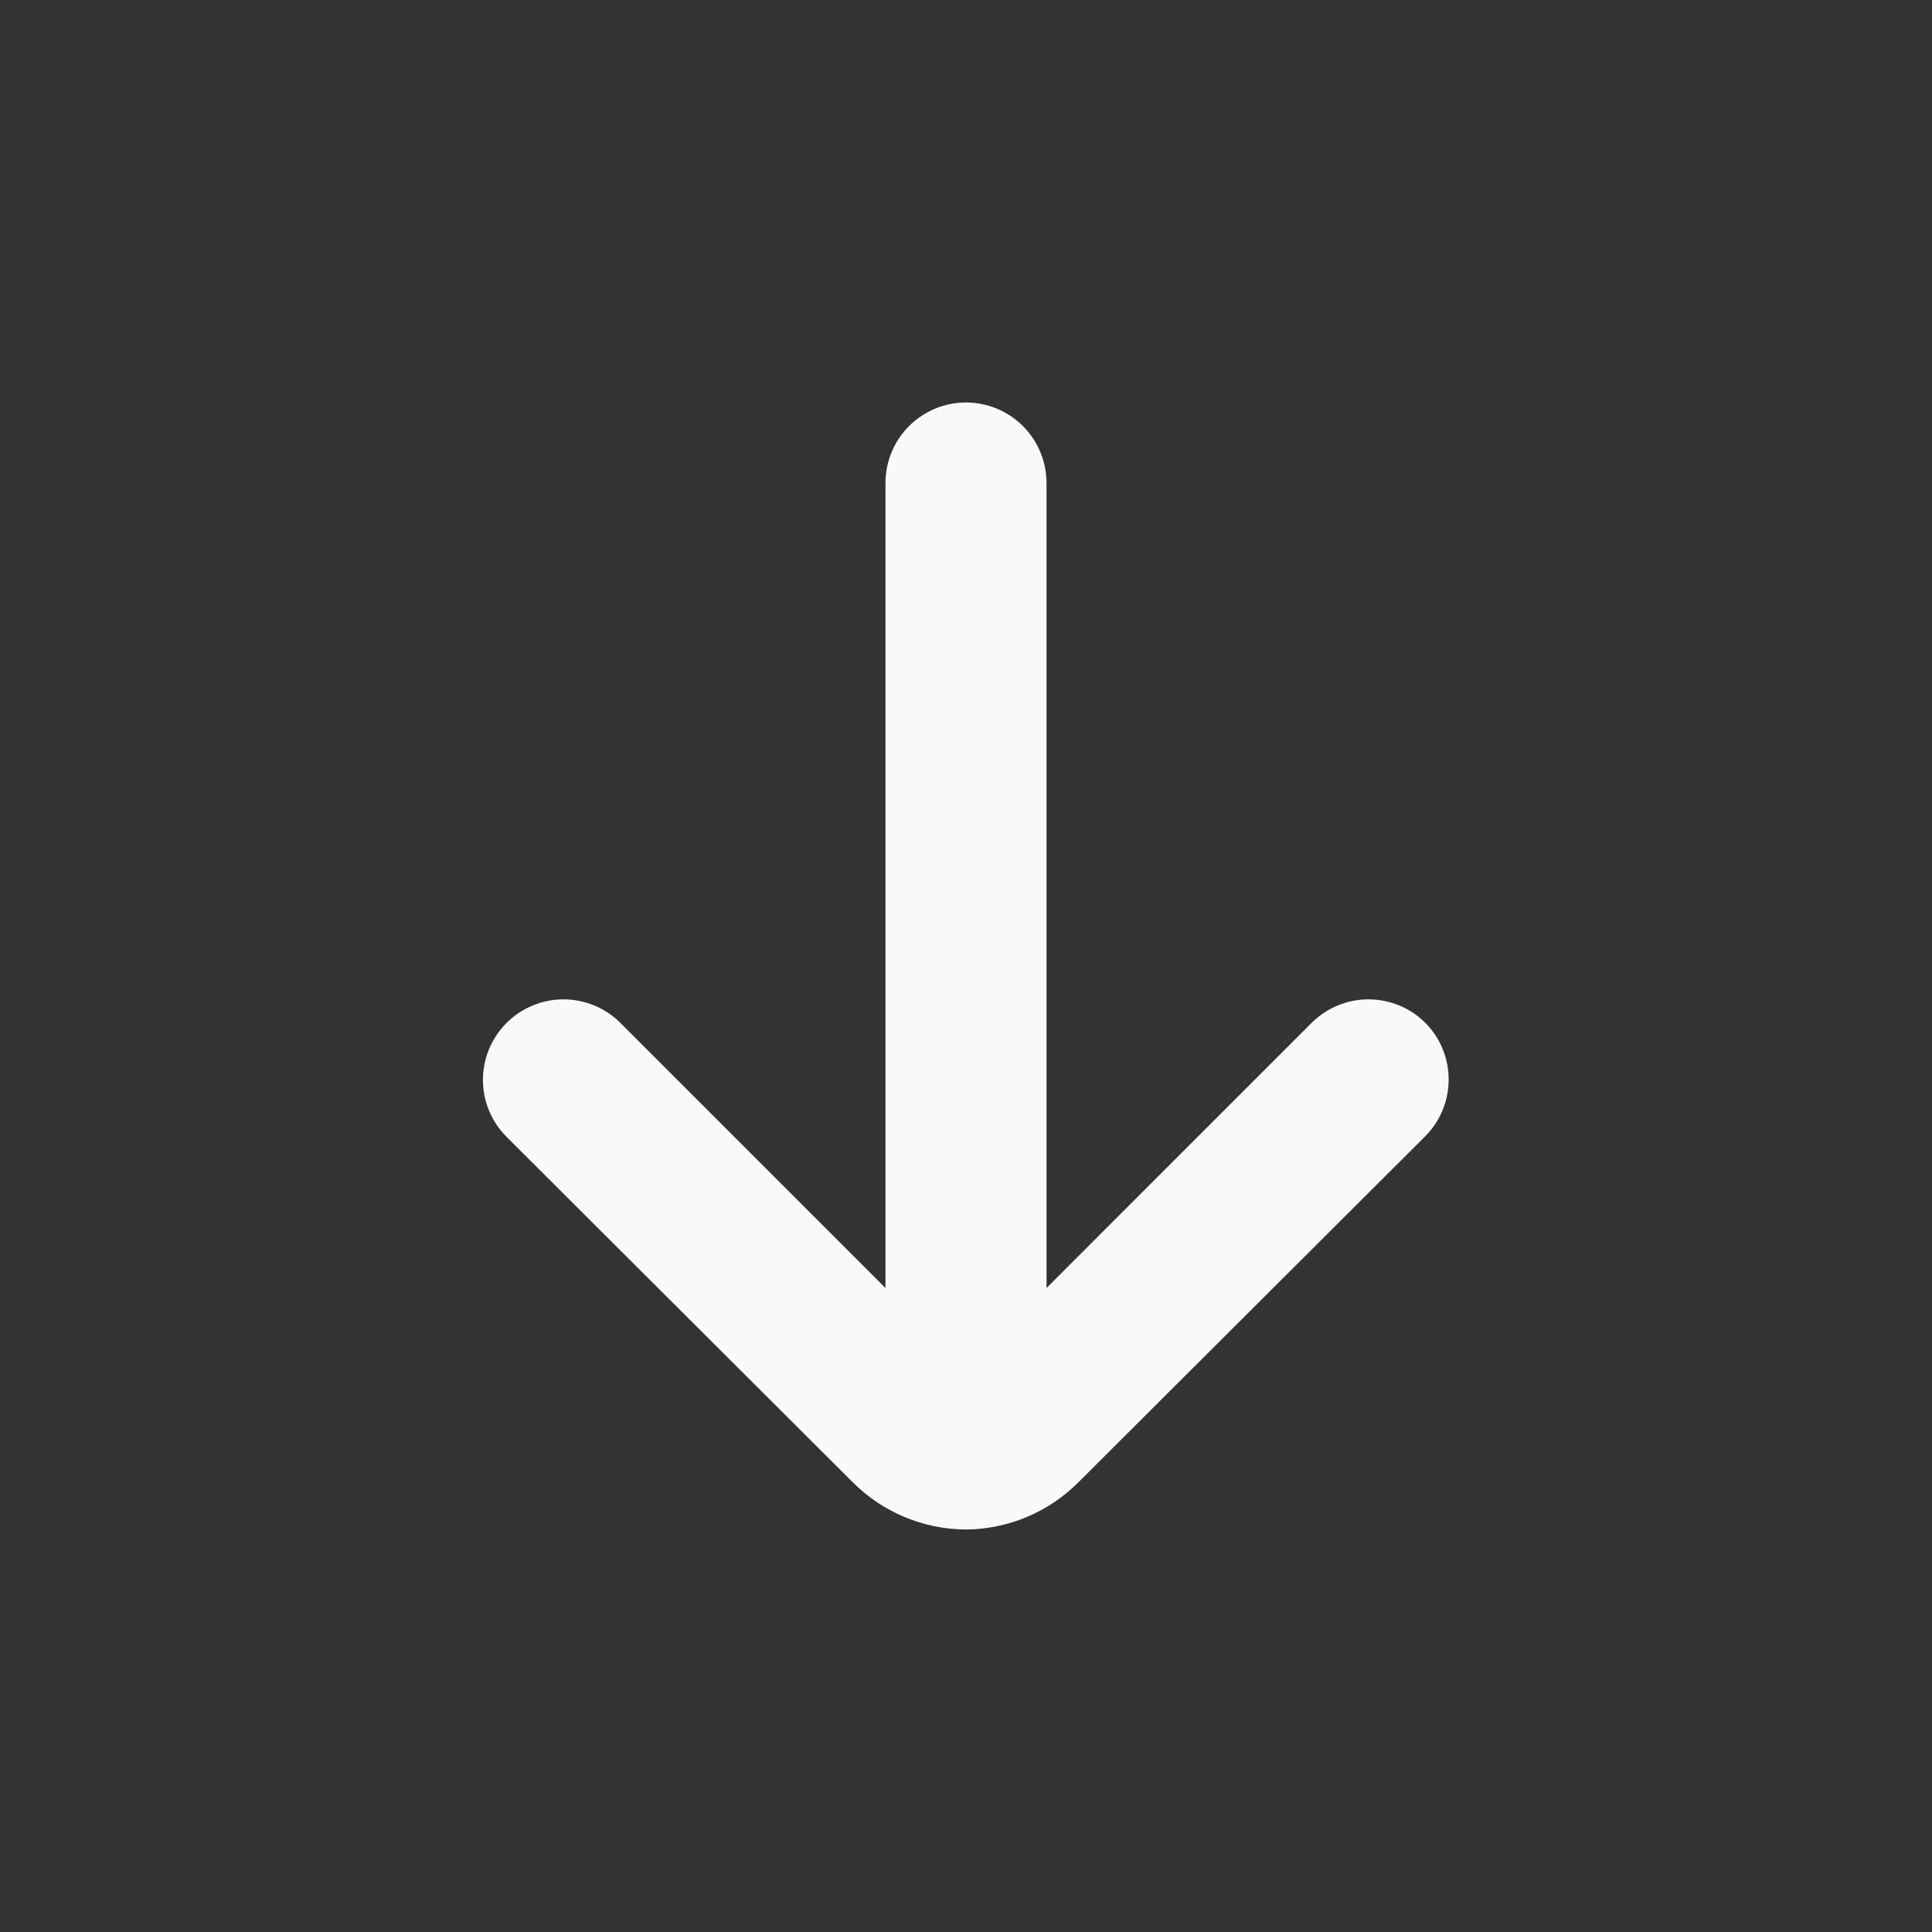 <svg width="34" height="34" viewBox="0 0 34 34" fill="none" xmlns="http://www.w3.org/2000/svg">
<rect x="0" y="0" width="34" height="34" fill="#333333" stroke="none"/>
<path d="M25.089 18.006C24.957 17.873 24.801 17.768 24.628 17.696C24.455 17.624 24.27 17.587 24.083 17.587C23.896 17.587 23.711 17.624 23.538 17.696C23.366 17.768 23.209 17.873 23.077 18.006L18.417 22.667V8.5C18.417 8.124 18.267 7.764 18.002 7.498C17.736 7.233 17.376 7.083 17 7.083C16.624 7.083 16.264 7.233 15.998 7.498C15.732 7.764 15.583 8.124 15.583 8.5V22.667L10.922 18.006C10.791 17.873 10.634 17.768 10.461 17.696C10.289 17.624 10.104 17.587 9.917 17.587C9.73 17.587 9.544 17.624 9.372 17.696C9.199 17.768 9.042 17.873 8.911 18.006C8.647 18.271 8.499 18.63 8.499 19.005C8.499 19.379 8.647 19.738 8.911 20.003L15.002 26.081C15.531 26.613 16.25 26.913 17 26.917C17.745 26.91 18.458 26.61 18.983 26.081L25.075 20.003C25.341 19.74 25.491 19.382 25.494 19.008C25.497 18.633 25.351 18.273 25.089 18.006Z" fill="#F9F9F9"/>
</svg>
